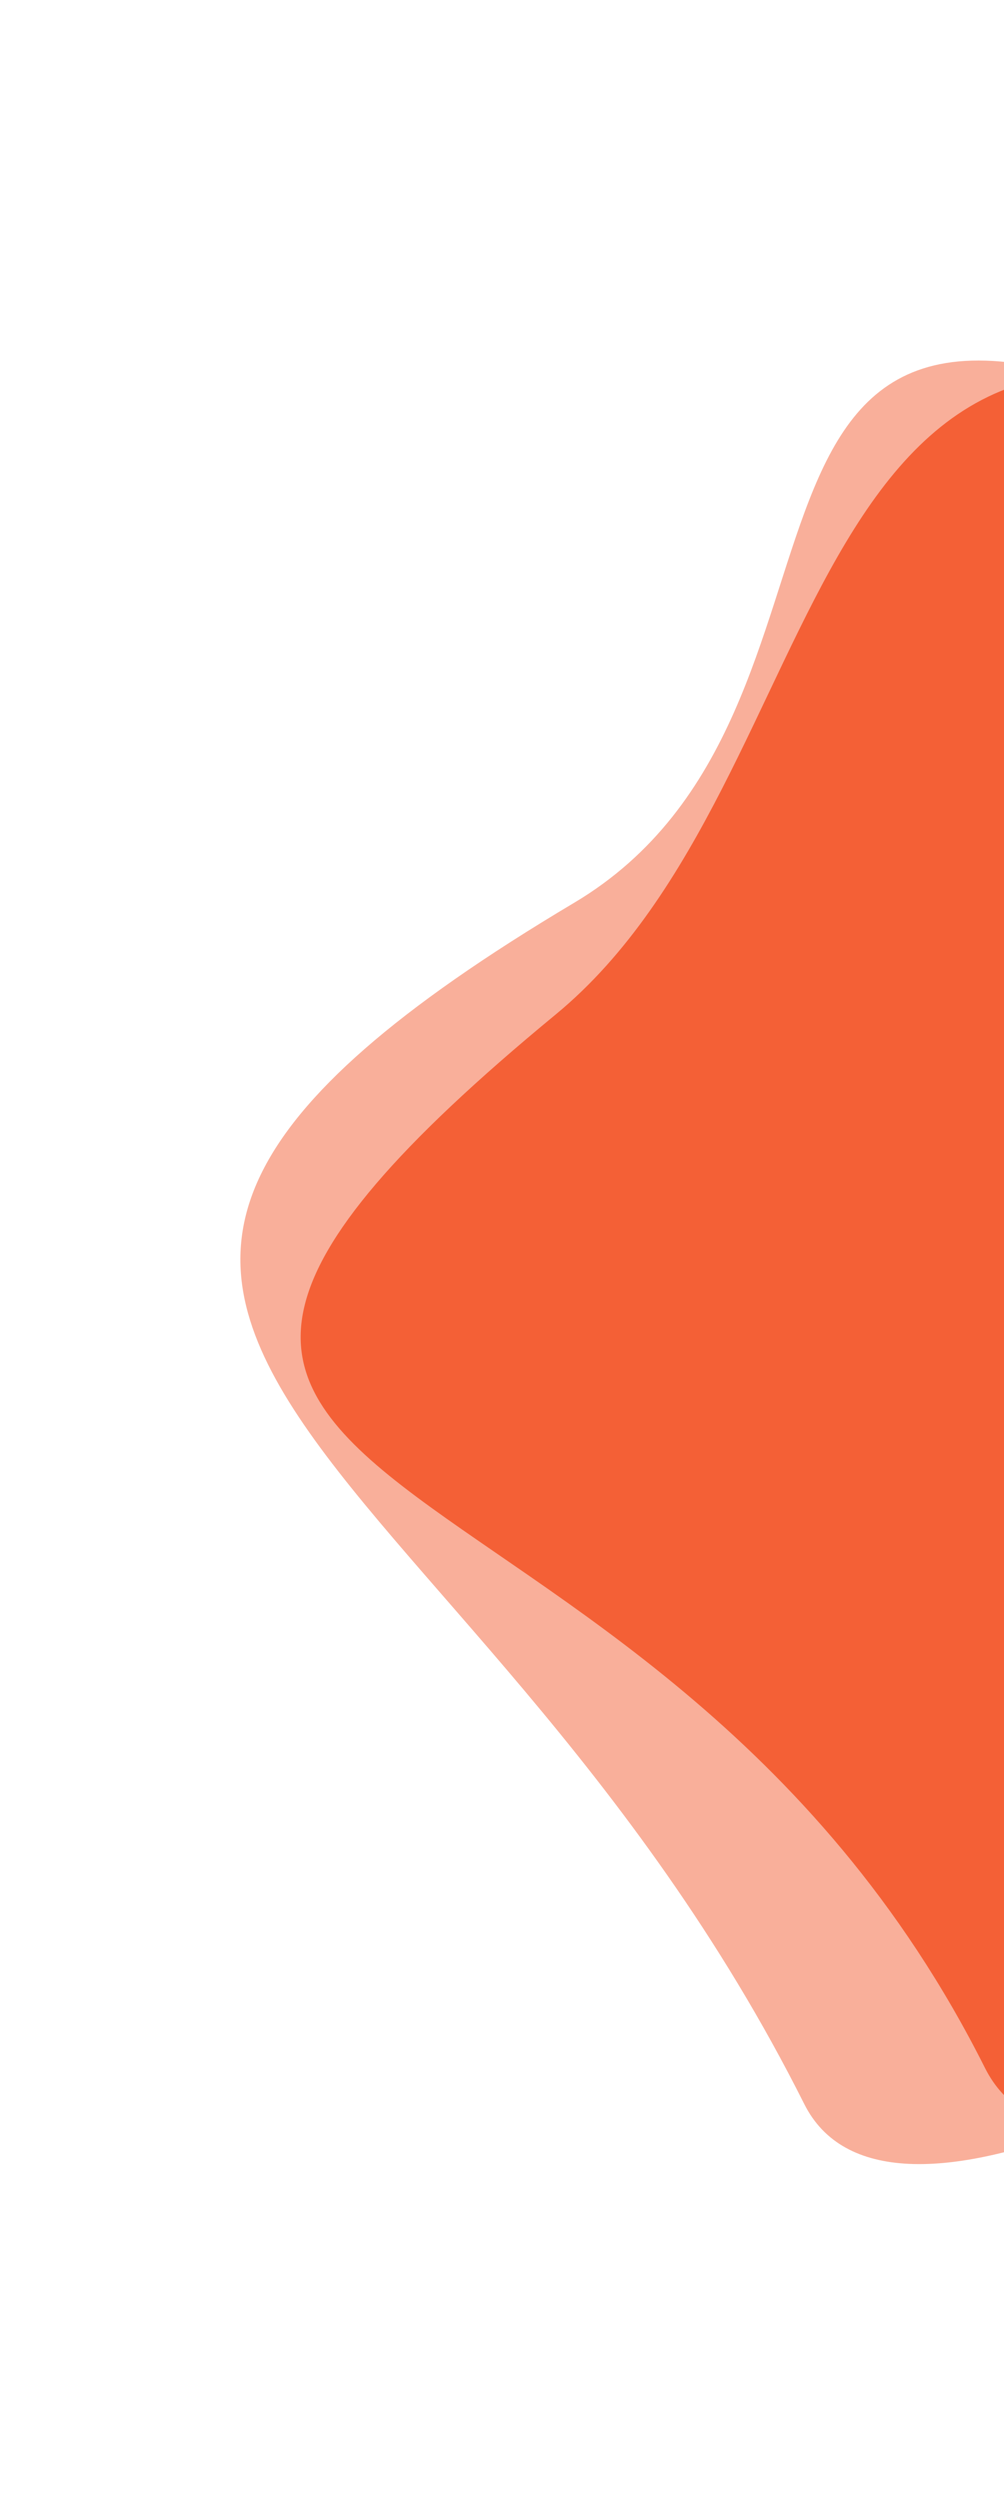 <svg width="492" height="1224" viewBox="0 0 492 1224" fill="none" xmlns="http://www.w3.org/2000/svg">
<path d="M1072.44 495.841C1080.84 703.897 470.583 1182.5 394.126 1030.23C227.76 698.892 -69.096 650.434 281.307 442.069C440.129 347.628 328.016 88.696 586.882 206.832C741.42 277.358 1065.3 318.708 1072.44 495.841Z" fill="#F46036" fill-opacity="0.5"/>
<path d="M1130.3 499.436C1138.69 707.492 559.15 1164.85 482.693 1012.58C316.328 681.241 -42.302 755.972 272.32 496.722C413.895 380.063 385.874 92.291 644.739 210.428C799.277 280.953 1123.16 322.303 1130.3 499.436Z" fill="#F46036"/>
</svg>
